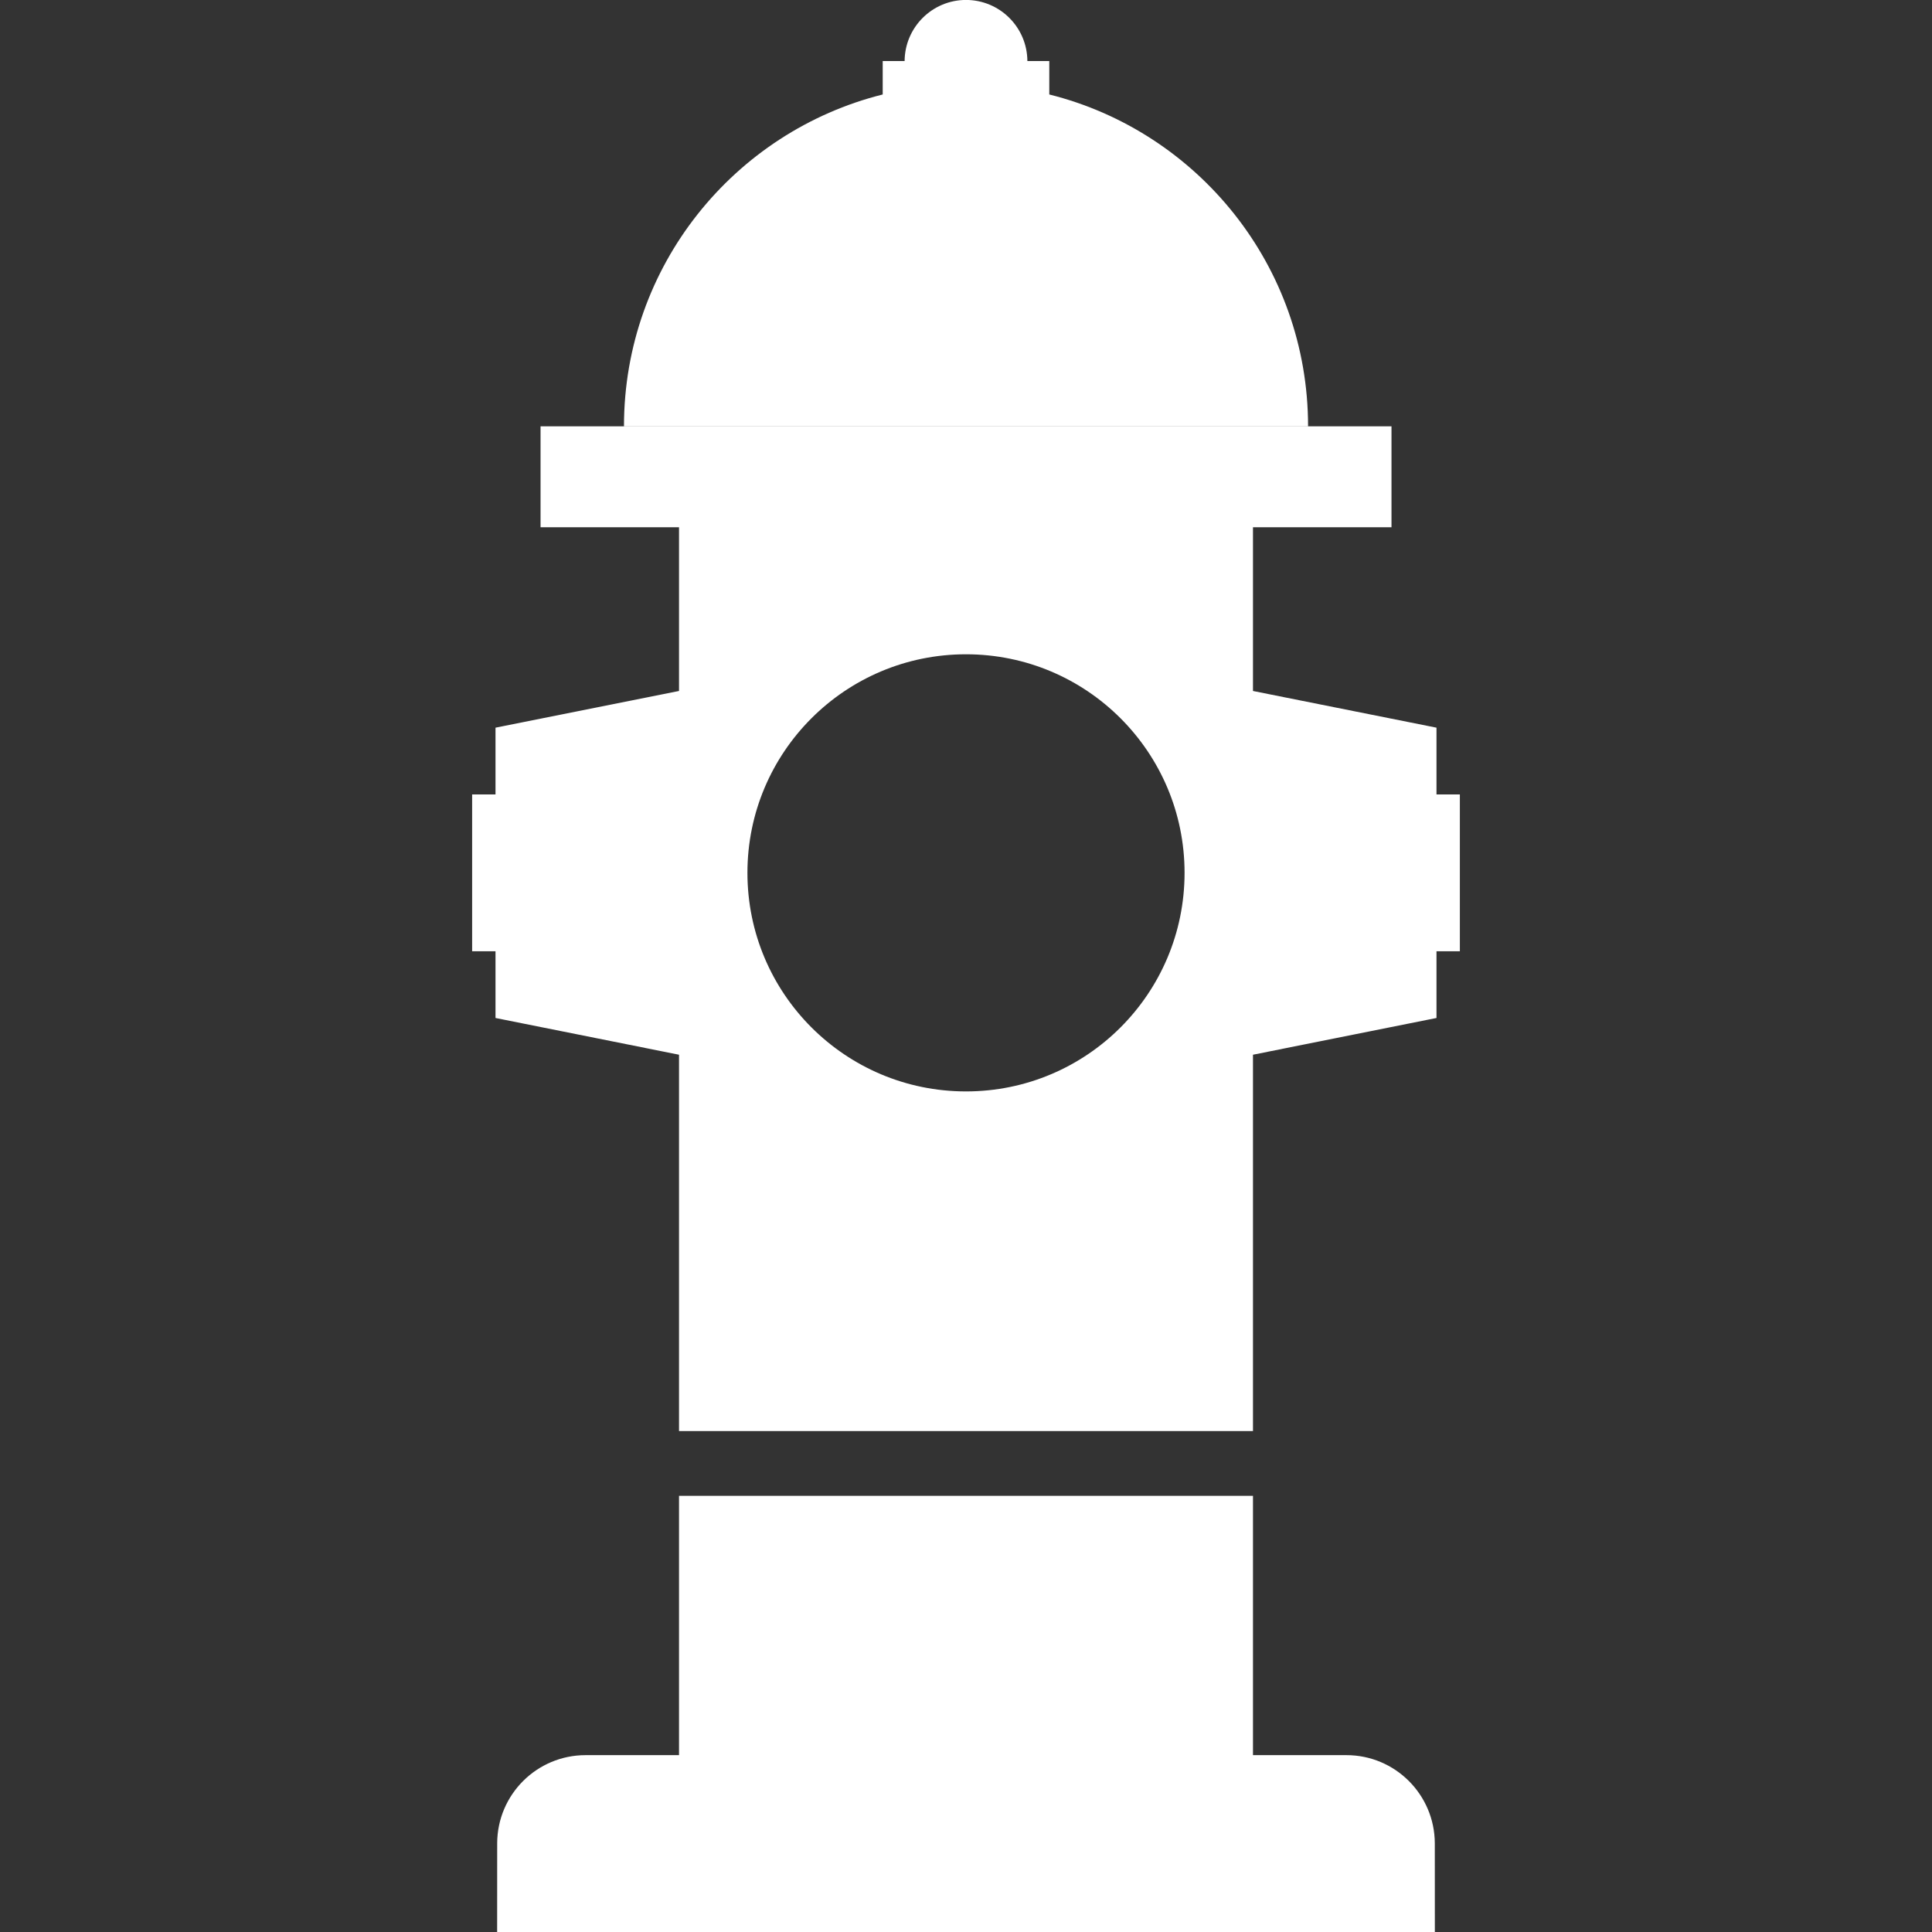 <?xml version="1.0" encoding="UTF-8"?>
<!DOCTYPE svg PUBLIC "-//W3C//DTD SVG 1.1//EN" "http://www.w3.org/Graphics/SVG/1.1/DTD/svg11.dtd">
<!-- Creator: CorelDRAW 2018 -->
<svg xmlns="http://www.w3.org/2000/svg" xml:space="preserve" width="4.233mm" height="4.233mm" version="1.1" style="shape-rendering:geometricPrecision; text-rendering:geometricPrecision; image-rendering:optimizeQuality; fill-rule:evenodd; clip-rule:evenodd"
viewBox="0 0 423.32 423.32"
 xmlns:xlink="http://www.w3.org/1999/xlink">
 <rect x="0" y="0" width="423.32" height="423.32" fill="#333333" stroke="none"/>
 <defs>
  <style type="text/css">
   <![CDATA[
    .fil0 {fill:white}
   ]]>
  </style>
 </defs>
 <g id="Camada_x0020_1">
  <path class="fil0" d="M314.38 403.86c-0.05,-10.66 -8.7,-19.29 -19.36,-19.29l-20.48 0 0 -56.82 -125.76 0 0 56.82 -20.47 0c-10.67,0 -19.33,8.63 -19.37,19.29l-0.01 19.47 205.46 0 -0.01 -19.47zm0.37 -180.81l0 -14.62 5.12 0 0 -34.36 -5.12 0 0 -14.63 -40.21 -8.04 0 -35.88 30.35 0 0 -22.11 -186.45 0 0 22.11 30.34 0 0 35.88 -40.21 8.04 0 14.63 -5.12 0 0 34.36 5.12 0 0 14.62 40.21 8.05 0 82.46 125.76 0 0 -82.46 40.21 -8.05zm-103.09 -223.06c-7.4,0 -13.41,6 -13.45,13.39l-4.8 0 0 7.32c-32.56,8.15 -56.69,37.6 -56.69,72.69l149.89 0c0,-35.09 -24.13,-64.55 -56.7,-72.69l0 -7.32 -4.8 0c-0.04,-7.39 -6.04,-13.39 -13.45,-13.39zm47.89 191.25c0,26.46 -21.44,47.9 -47.89,47.9 -26.45,0 -47.89,-21.44 -47.89,-47.9 0,-26.44 21.44,-47.88 47.89,-47.88 26.45,0 47.89,21.44 47.89,47.88z"/>
 </g>
</svg>
